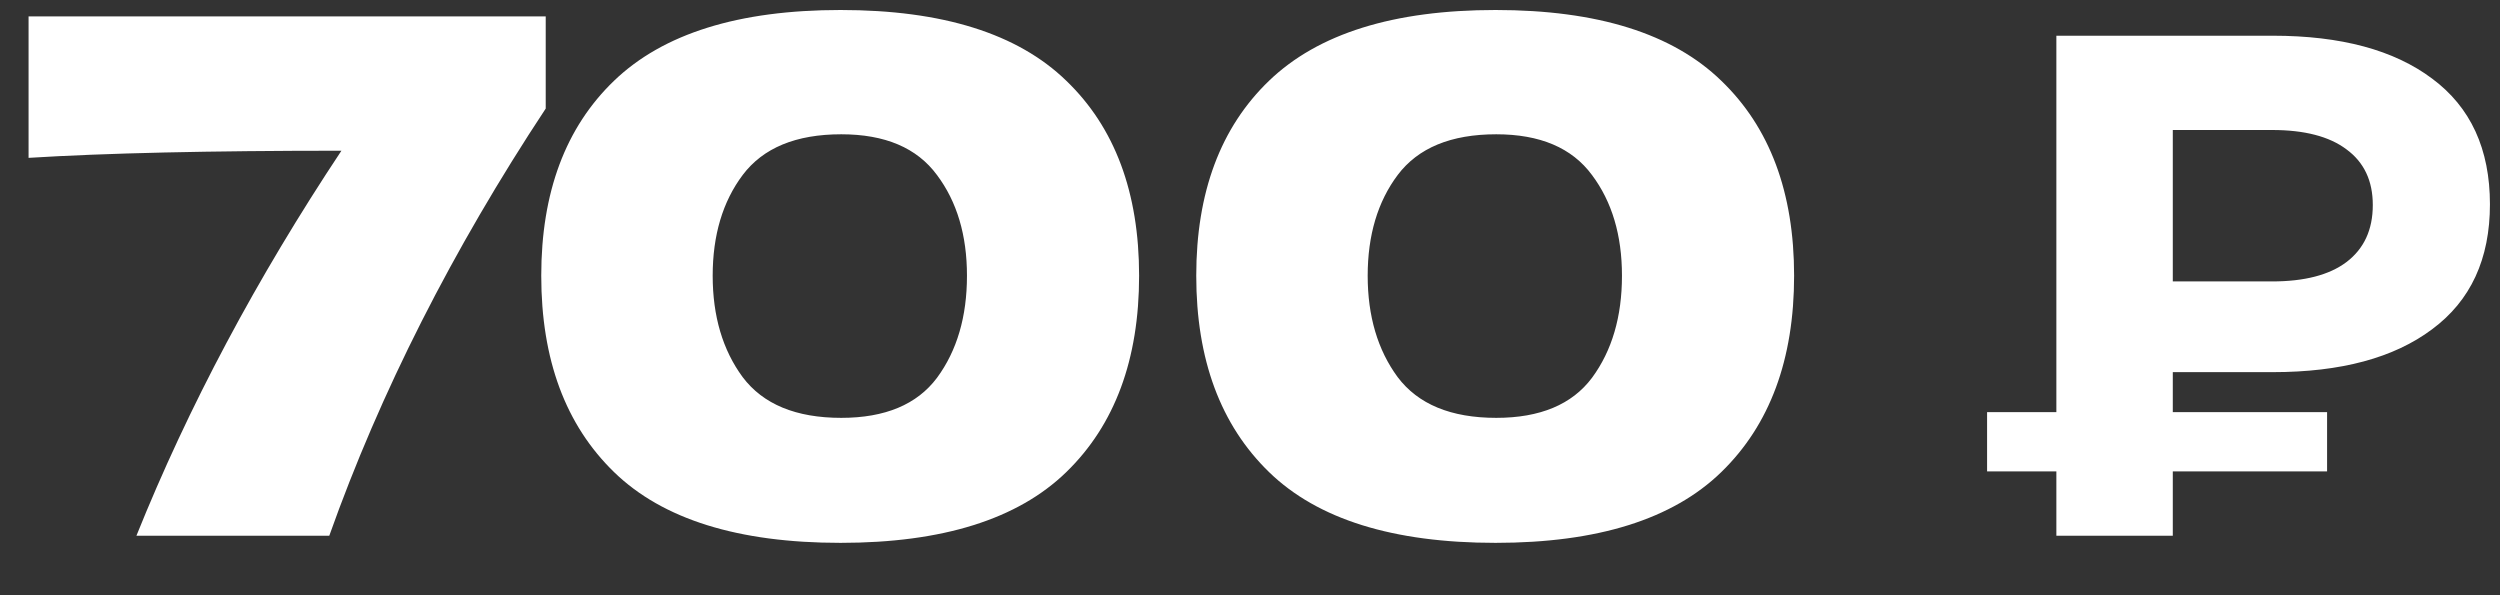 <?xml version="1.0" encoding="UTF-8"?> <svg xmlns="http://www.w3.org/2000/svg" width="42" height="10" viewBox="0 0 42 10" fill="none"><rect x="0" y="0" width="42" height="10" fill="#333333" stroke="none"/> <path d="M0.48 0.276H9.168V1.824C7.6 4.2 6.388 6.592 5.532 9H2.292C3.164 6.832 4.312 4.676 5.736 2.532C3.52 2.532 1.768 2.572 0.48 2.652V0.276ZM14.121 9.12C12.401 9.12 11.133 8.724 10.317 7.932C9.501 7.14 9.093 6.04 9.093 4.632C9.093 3.232 9.501 2.14 10.317 1.356C11.141 0.564 12.409 0.168 14.121 0.168C15.833 0.168 17.097 0.564 17.913 1.356C18.729 2.14 19.137 3.232 19.137 4.632C19.137 6.04 18.729 7.14 17.913 7.932C17.097 8.724 15.833 9.12 14.121 9.12ZM14.133 7.02C14.869 7.02 15.405 6.796 15.741 6.348C16.077 5.892 16.245 5.32 16.245 4.632C16.245 3.952 16.077 3.388 15.741 2.94C15.405 2.484 14.869 2.256 14.133 2.256C13.373 2.256 12.821 2.484 12.477 2.94C12.141 3.388 11.973 3.952 11.973 4.632C11.973 5.312 12.141 5.88 12.477 6.336C12.821 6.792 13.373 7.02 14.133 7.02ZM25.125 9.12C23.405 9.12 22.137 8.724 21.321 7.932C20.505 7.14 20.097 6.04 20.097 4.632C20.097 3.232 20.505 2.14 21.321 1.356C22.145 0.564 23.413 0.168 25.125 0.168C26.837 0.168 28.101 0.564 28.917 1.356C29.733 2.14 30.141 3.232 30.141 4.632C30.141 6.04 29.733 7.14 28.917 7.932C28.101 8.724 26.837 9.12 25.125 9.12ZM25.137 7.02C25.873 7.02 26.409 6.796 26.745 6.348C27.081 5.892 27.249 5.32 27.249 4.632C27.249 3.952 27.081 3.388 26.745 2.94C26.409 2.484 25.873 2.256 25.137 2.256C24.377 2.256 23.825 2.484 23.481 2.94C23.145 3.388 22.977 3.952 22.977 4.632C22.977 5.312 23.145 5.88 23.481 6.336C23.825 6.792 24.377 7.02 25.137 7.02ZM36.503 6.252V6.924H39.095V7.92H36.503V9H34.547V7.92H33.383V6.924H34.547V0.6H38.183C39.327 0.6 40.219 0.84 40.859 1.32C41.507 1.8 41.831 2.504 41.831 3.432C41.831 4.352 41.507 5.052 40.859 5.532C40.219 6.012 39.327 6.252 38.183 6.252H36.503ZM39.863 3.444C39.863 3.036 39.715 2.724 39.419 2.508C39.131 2.292 38.715 2.184 38.171 2.184H36.503V4.728H38.171C38.715 4.728 39.131 4.62 39.419 4.404C39.715 4.18 39.863 3.86 39.863 3.444Z" fill="white"></path> </svg> 